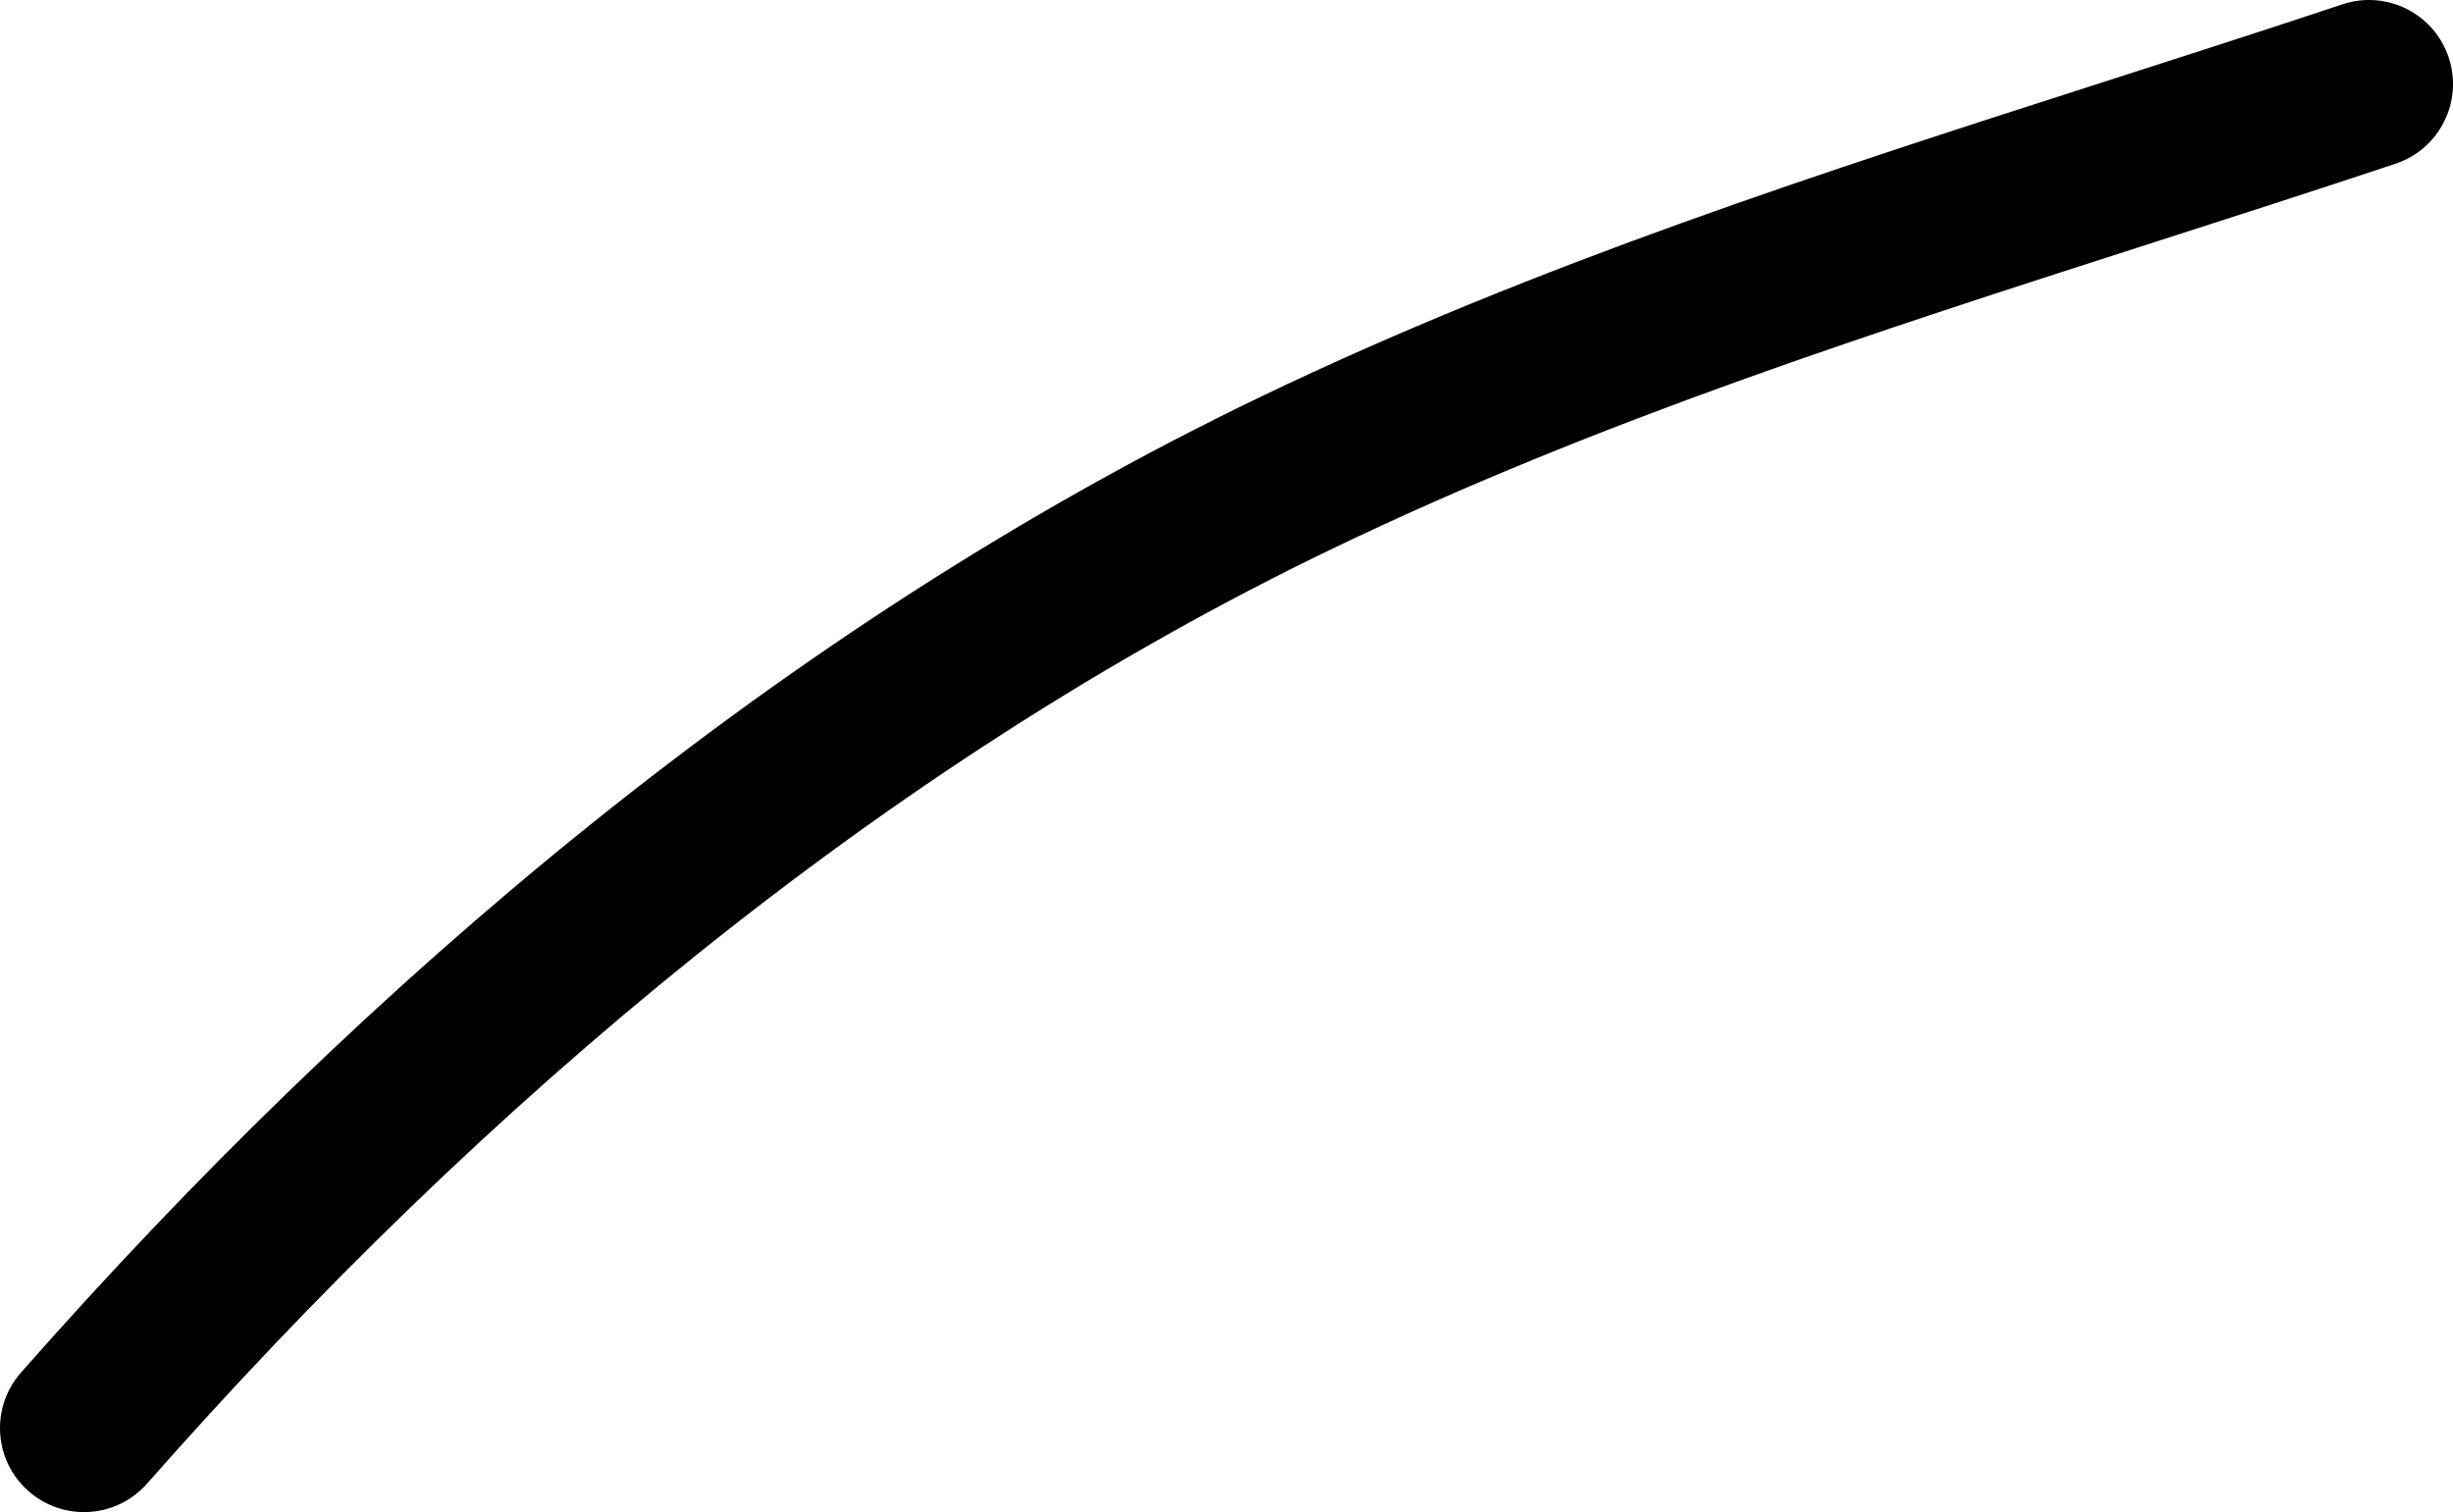<svg width="146" height="90" viewBox="0 0 146 90" fill="none" xmlns="http://www.w3.org/2000/svg">
<path fill-rule="evenodd" clip-rule="evenodd" d="M145.743 3.419C146.617 6.039 145.201 8.871 142.581 9.744C137.741 11.357 132.937 12.901 128.171 14.433C111.423 19.816 95.139 25.049 79.388 32.618C52.485 45.545 28.576 65.793 8.753 88.305C6.928 90.377 3.768 90.578 1.696 88.753C-0.377 86.928 -0.577 83.768 1.248 81.696C21.685 58.487 46.623 37.268 75.057 23.605C91.489 15.709 108.634 10.201 125.487 4.788C130.161 3.287 134.812 1.793 139.419 0.257C142.039 -0.616 144.87 0.8 145.743 3.419Z" fill="black"/>
</svg>
